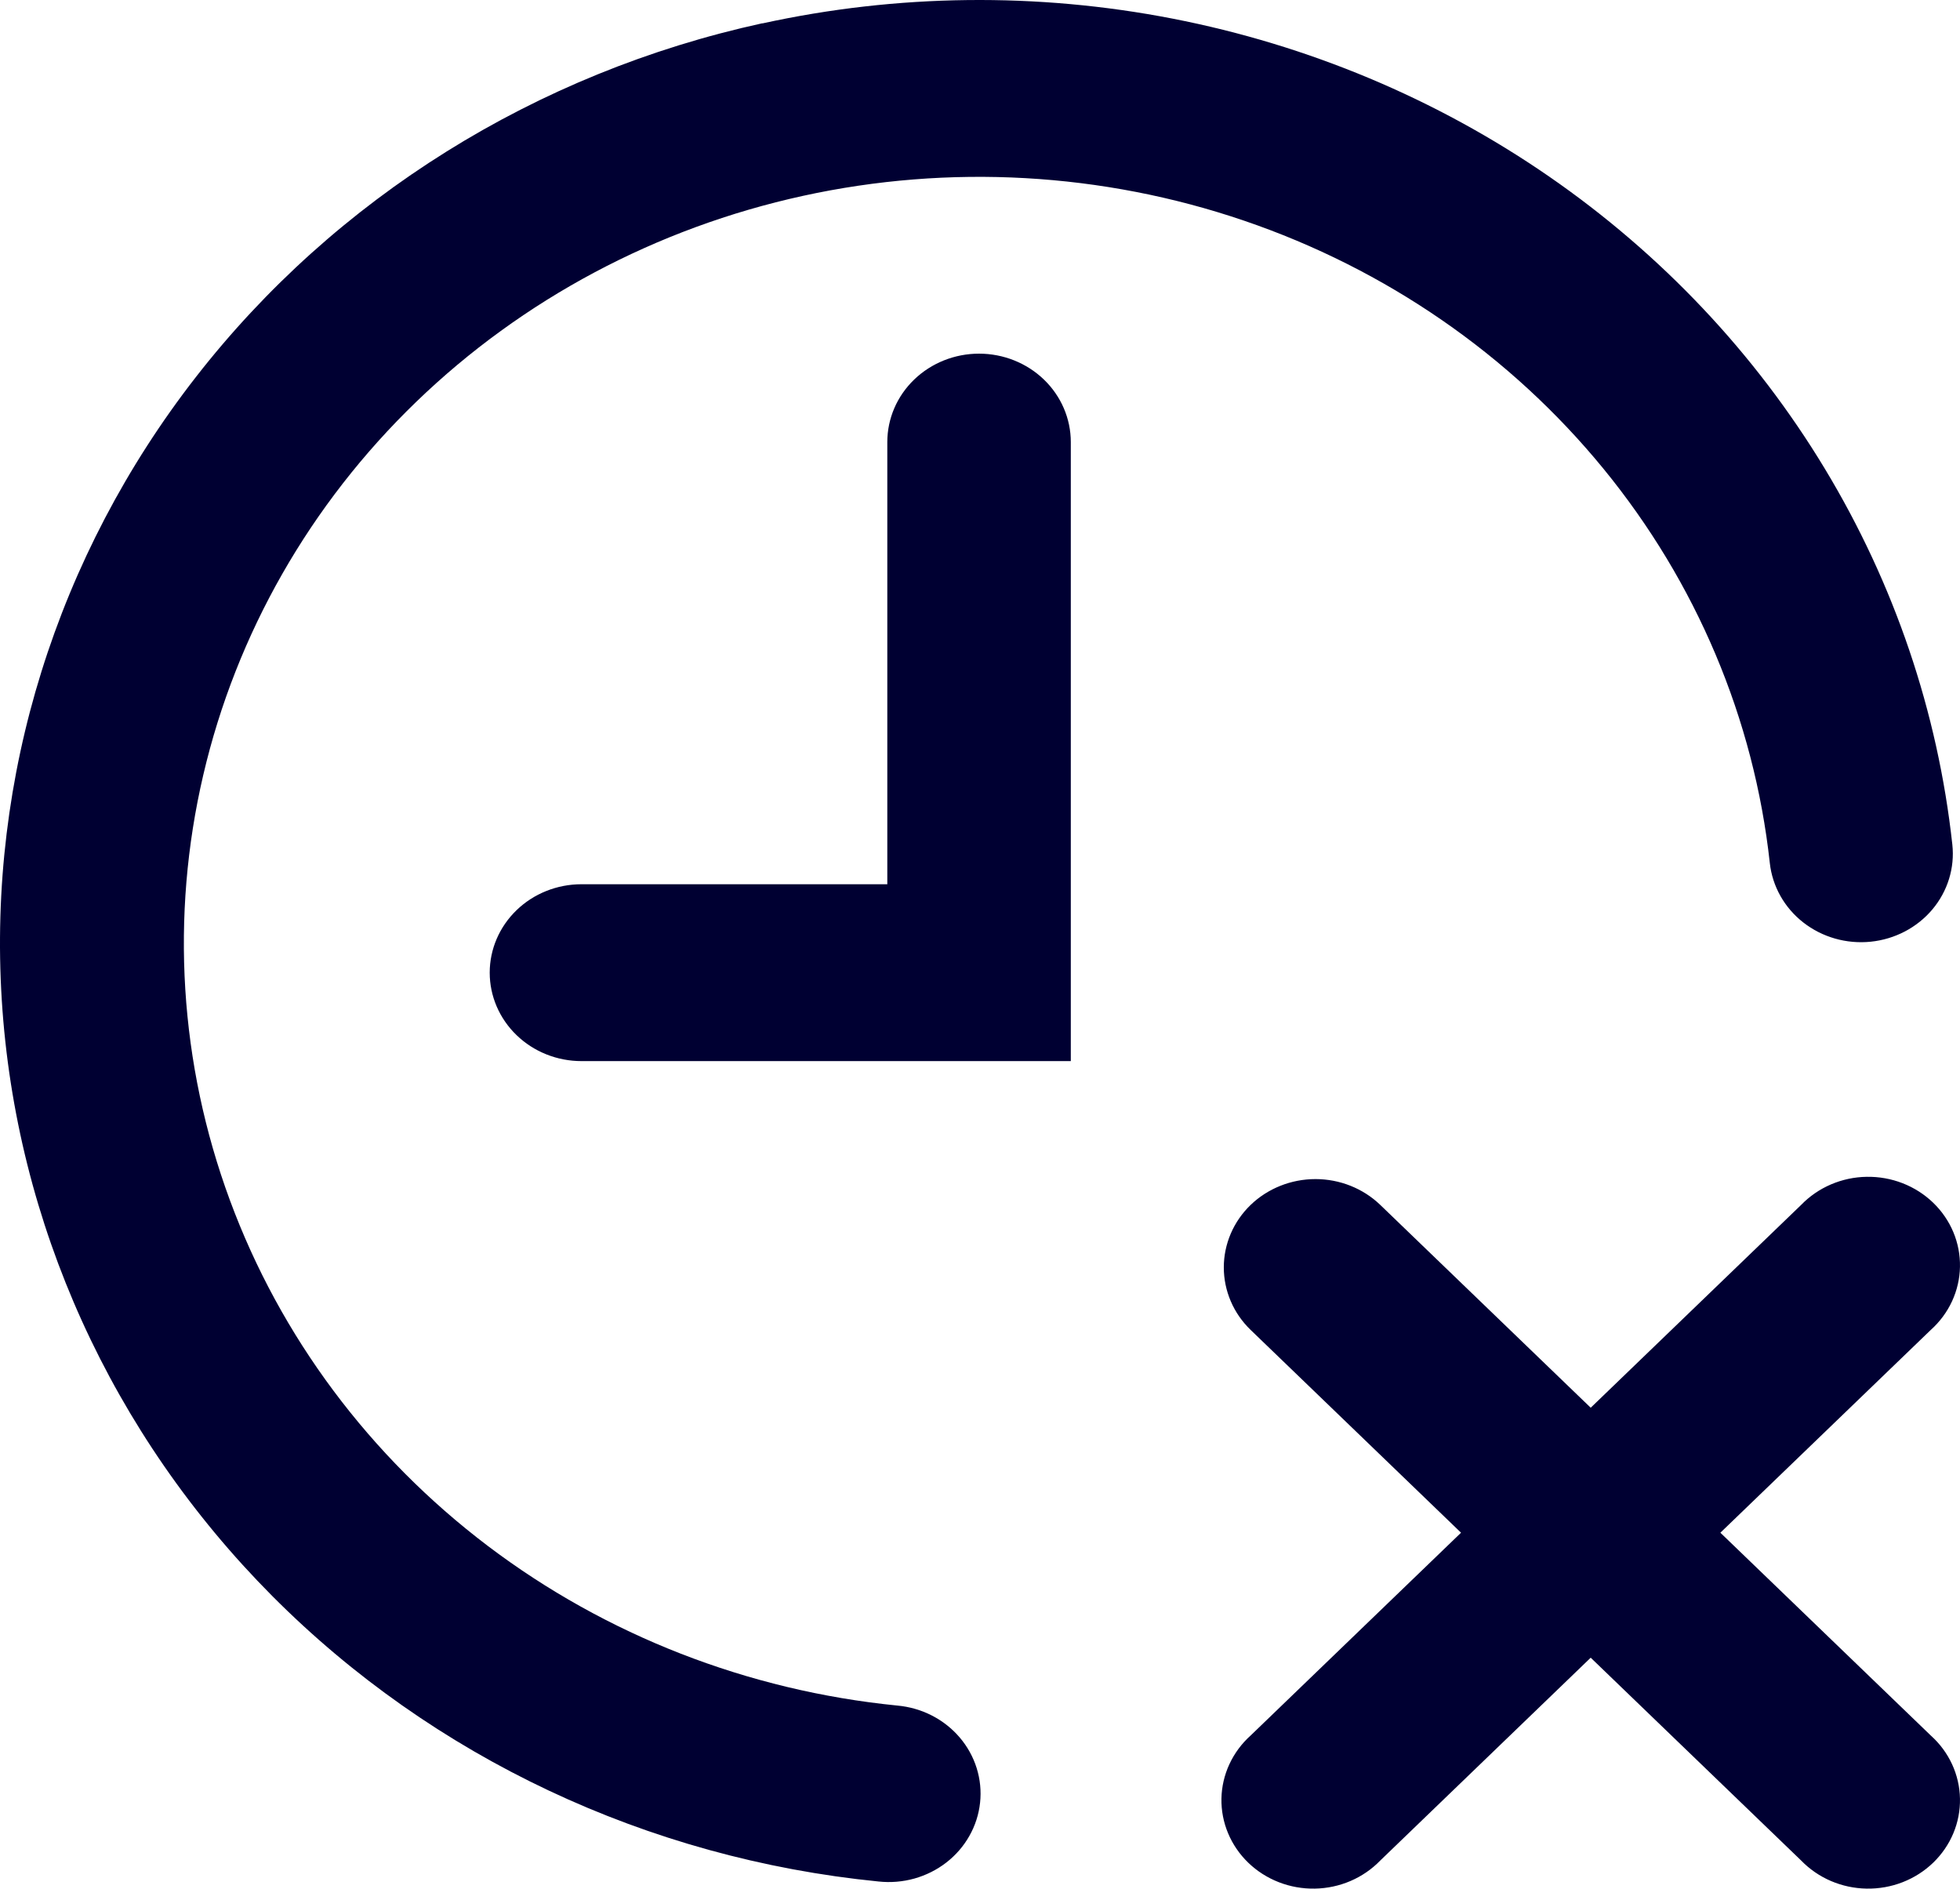 <?xml version="1.0" encoding="UTF-8"?> <svg xmlns="http://www.w3.org/2000/svg" width="82" height="79" viewBox="0 0 82 79" fill="none"> <path fill-rule="evenodd" clip-rule="evenodd" d="M31.896 0.979C37.538 -0.255 43.386 -0.323 49.057 0.779C54.727 1.882 60.091 4.129 64.795 7.374C69.499 10.62 73.435 14.788 76.345 19.606C79.256 24.424 81.073 29.781 81.679 35.325C81.786 36.3 81.486 37.277 80.845 38.04C80.204 38.802 79.275 39.288 78.263 39.391C77.25 39.494 76.237 39.205 75.445 38.587C74.654 37.97 74.15 37.075 74.043 36.099C73.385 30.075 70.97 24.354 67.077 19.599C63.184 14.844 57.972 11.249 52.046 9.23C46.12 7.211 39.721 6.852 33.592 8.193C27.462 9.534 21.853 12.522 17.413 16.809C12.972 21.096 9.883 26.508 8.504 32.417C7.124 38.326 7.509 44.491 9.616 50.198C11.722 55.904 15.463 60.919 20.405 64.662C25.348 68.404 31.289 70.72 37.541 71.342C38.047 71.388 38.537 71.529 38.985 71.758C39.433 71.987 39.83 72.3 40.152 72.678C40.474 73.056 40.715 73.491 40.861 73.959C41.007 74.427 41.056 74.919 41.003 75.405C40.951 75.891 40.8 76.363 40.557 76.792C40.315 77.222 39.987 77.6 39.592 77.907C39.197 78.213 38.742 78.441 38.255 78.578C37.768 78.714 37.257 78.756 36.753 78.701C27.095 77.743 18.105 73.509 11.386 66.755C4.668 60.001 0.658 51.166 0.074 41.827C-0.51 32.488 2.369 23.252 8.197 15.769C14.025 8.286 22.422 3.043 31.891 0.974L31.896 0.979ZM40.96 14.793C41.978 14.793 42.955 15.183 43.675 15.877C44.394 16.57 44.799 17.511 44.799 18.492V44.385H24.327C23.309 44.385 22.332 43.995 21.613 43.301C20.893 42.607 20.488 41.667 20.488 40.686C20.488 39.705 20.893 38.764 21.613 38.07C22.332 37.376 23.309 36.987 24.327 36.987H37.122V18.492C37.122 17.511 37.526 16.57 38.246 15.877C38.966 15.183 39.942 14.793 40.96 14.793ZM52.322 50.401C53.042 49.709 54.018 49.32 55.035 49.32C56.052 49.32 57.028 49.709 57.747 50.401L66.55 58.884L75.353 50.401C75.705 50.038 76.128 49.746 76.599 49.544C77.07 49.342 77.578 49.233 78.094 49.225C78.609 49.216 79.121 49.307 79.599 49.493C80.077 49.679 80.511 49.956 80.876 50.307C81.24 50.659 81.528 51.077 81.721 51.538C81.914 51.998 82.008 52.492 81.999 52.988C81.99 53.485 81.877 53.975 81.668 54.428C81.458 54.882 81.155 55.291 80.778 55.629L71.975 64.112L80.778 72.595C81.155 72.933 81.458 73.342 81.668 73.796C81.877 74.249 81.99 74.739 81.999 75.236C82.008 75.733 81.914 76.226 81.721 76.686C81.528 77.147 81.24 77.565 80.876 77.917C80.511 78.268 80.077 78.545 79.599 78.731C79.121 78.917 78.609 79.008 78.094 78.999C77.578 78.991 77.07 78.882 76.599 78.68C76.128 78.478 75.705 78.186 75.353 77.823L66.55 69.34L57.747 77.823C57.396 78.186 56.972 78.478 56.501 78.68C56.031 78.882 55.522 78.991 55.007 78.999C54.491 79.008 53.979 78.917 53.502 78.731C53.023 78.545 52.589 78.268 52.225 77.917C51.86 77.565 51.573 77.147 51.38 76.686C51.187 76.226 51.092 75.733 51.101 75.236C51.11 74.739 51.223 74.249 51.433 73.796C51.643 73.342 51.945 72.933 52.322 72.595L61.125 64.112L52.322 55.629C51.603 54.936 51.2 53.995 51.2 53.015C51.2 52.035 51.603 51.095 52.322 50.401Z" fill="#000032"></path> </svg> 